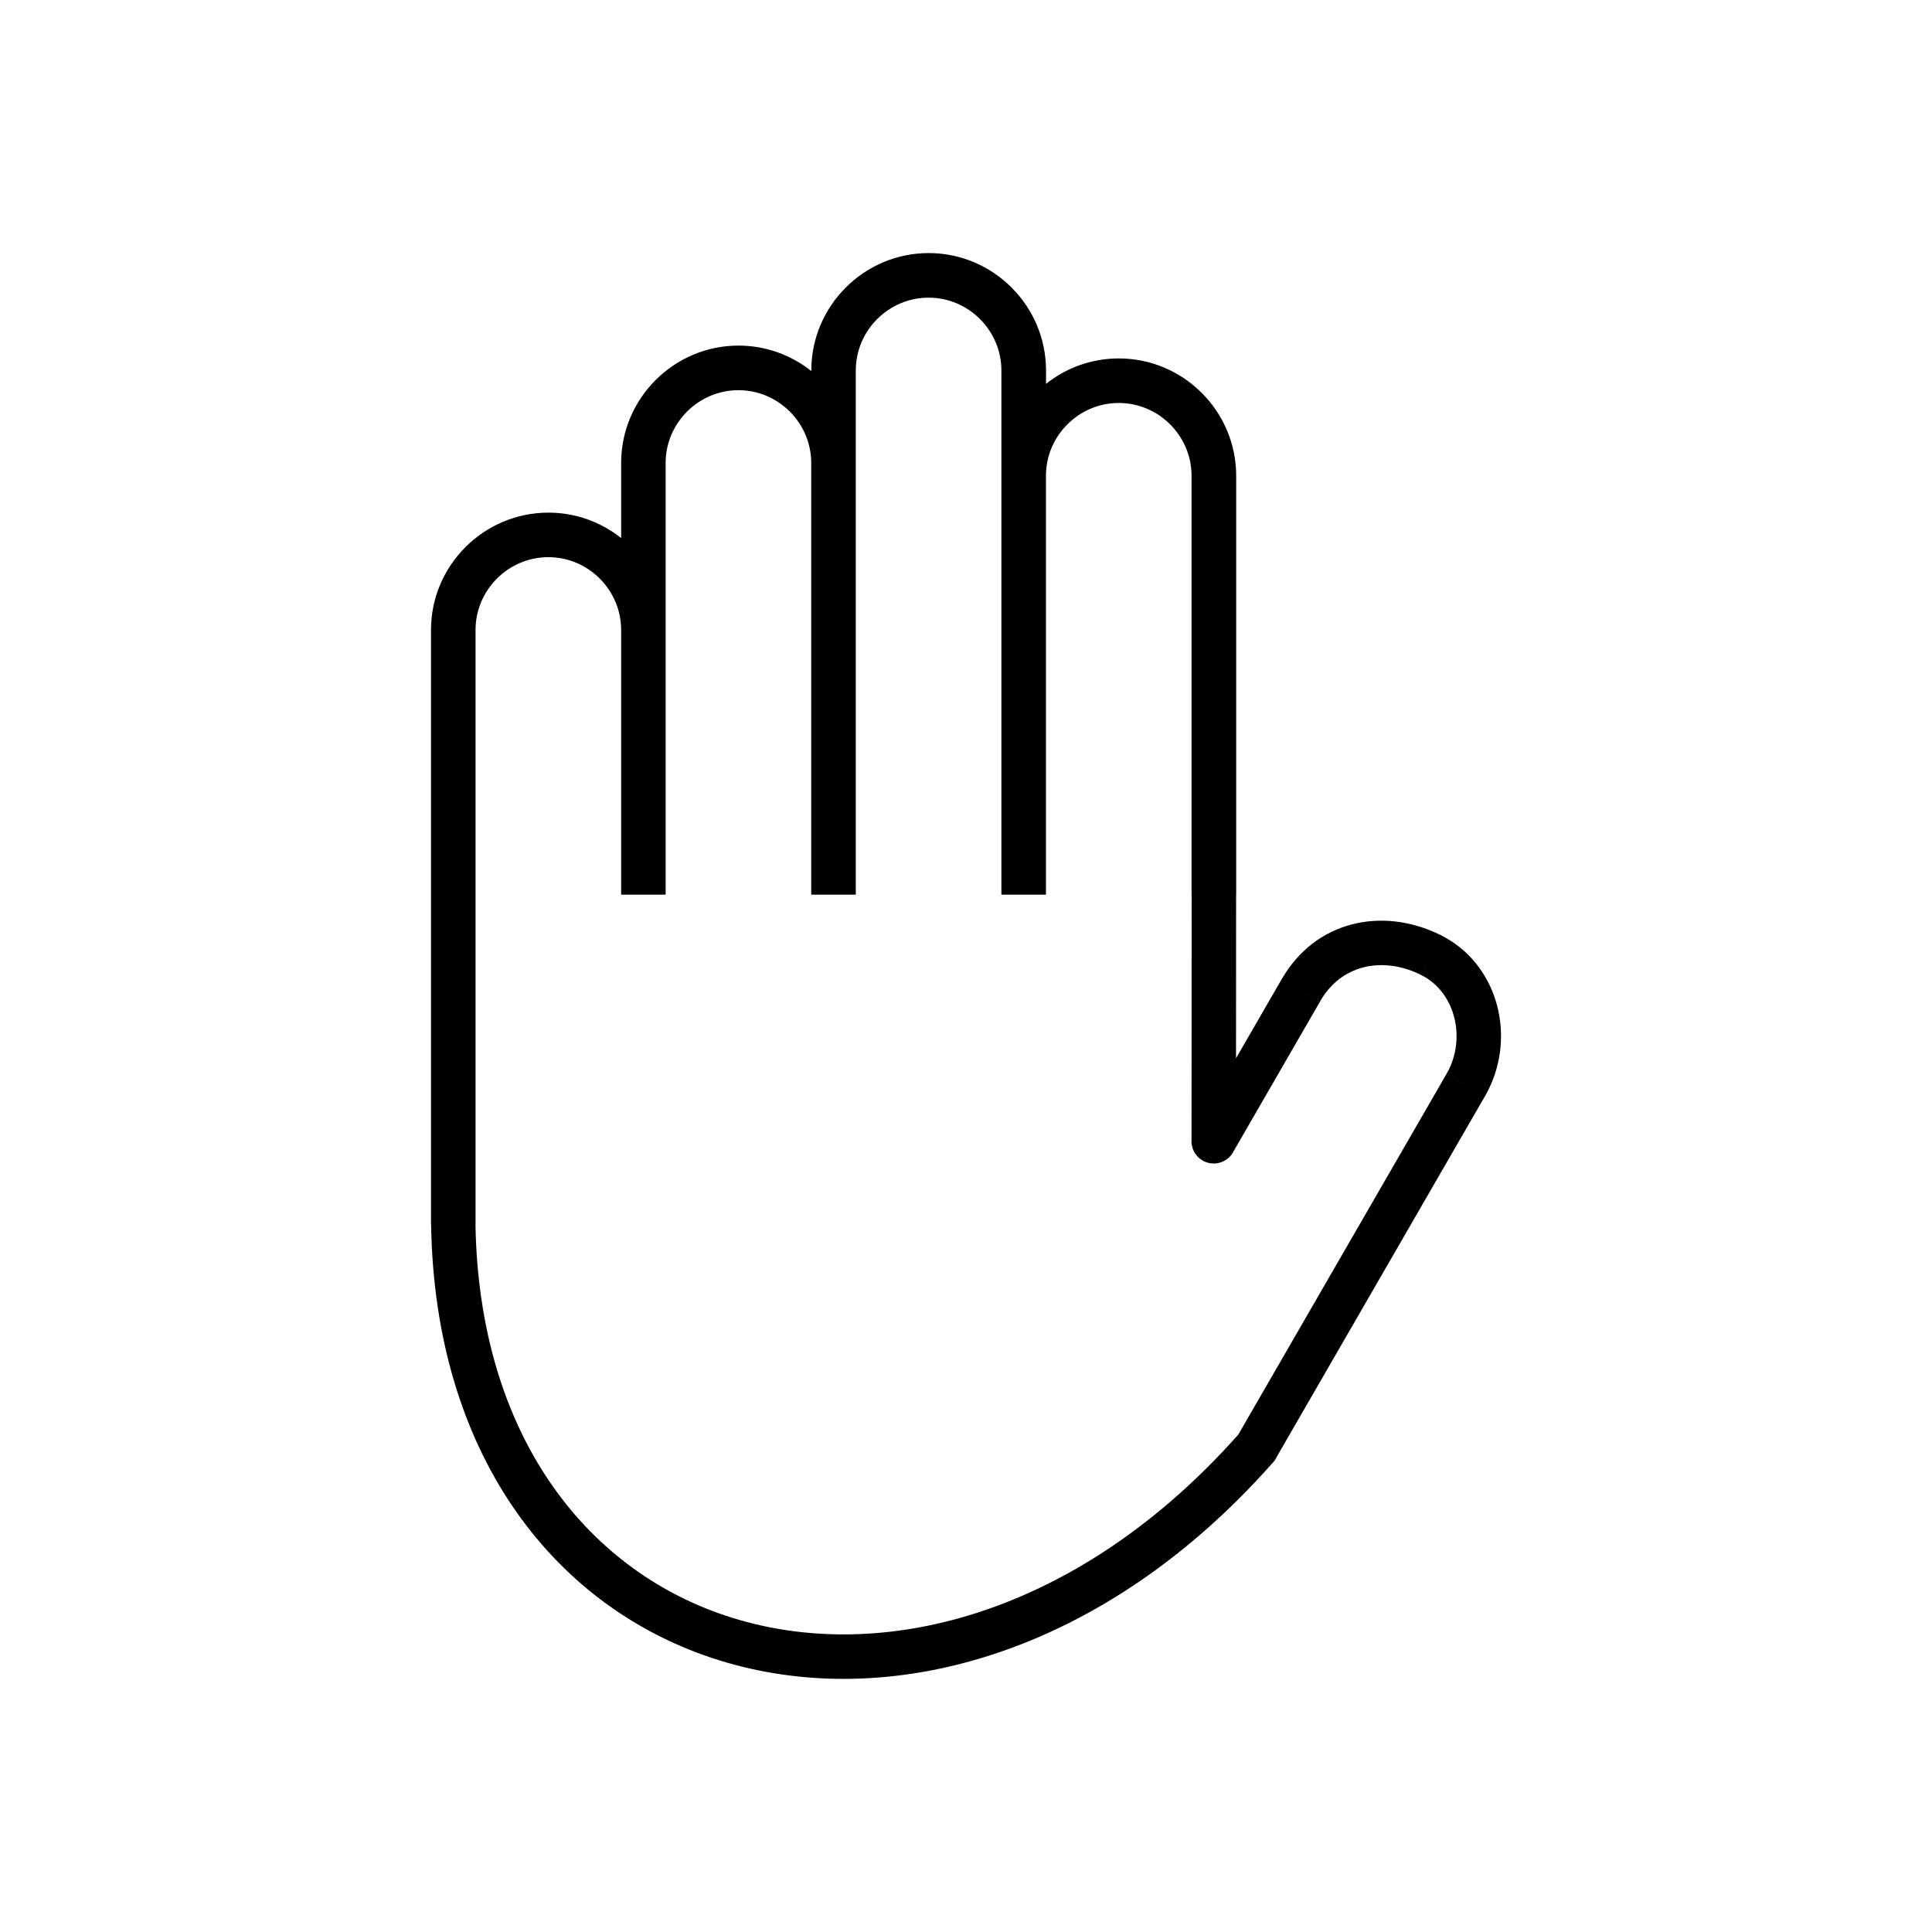 <?xml version="1.0" encoding="UTF-8"?>
<!-- Uploaded to: ICON Repo, www.svgrepo.com, Generator: ICON Repo Mixer Tools -->
<svg fill="#000000" width="800px" height="800px" version="1.1" viewBox="144 144 512 512" xmlns="http://www.w3.org/2000/svg">
 <path d="m308.61 381.09v-70.141c0-5.297-2.172-10.121-5.672-13.621s-8.32-5.672-13.621-5.672c-5.297 0-10.121 2.172-13.621 5.672s-5.672 8.32-5.672 13.621v157.3c0 0.137-0.004 0.27-0.016 0.402 0.492 27.539 7.688 50.297 19.449 67.73 11.75 17.418 28.094 29.535 46.852 35.793 18.875 6.297 40.258 6.695 61.957 0.637 25.363-7.086 51.141-22.996 73.898-48.633l55.184-95.582 5.098 2.93-5.113-2.953c0.062-0.109 0.129-0.215 0.199-0.32 0.164-0.285 0.285-0.52 0.375-0.695 2.207-4.418 2.641-9.465 1.457-14.023-1.152-4.426-3.836-8.355-7.891-10.695-0.086-0.051-0.375-0.199-0.875-0.449l2.629-5.281-2.641 5.281c-0.148-0.074-0.289-0.152-0.426-0.238-5.031-2.402-10.344-3-15.062-1.734-4.477 1.199-8.473 4.129-11.191 8.84l-5.098-2.93 5.113 2.953c-0.066 0.117-0.141 0.23-0.215 0.344l-22.953 39.754 0.012 0.008c-1.629 2.824-5.242 3.793-8.066 2.16-2.059-1.188-3.129-3.43-2.93-5.648l0.027-64.812h-0.023v-111c0-5.297-2.172-10.121-5.672-13.621s-8.32-5.672-13.621-5.672c-5.297 0-10.121 2.172-13.621 5.672s-5.672 8.32-5.672 13.621v111h-11.809v-138.91c0-5.297-2.172-10.121-5.672-13.621s-8.32-5.672-13.621-5.672c-5.297 0-10.121 2.172-13.621 5.672s-5.672 8.32-5.672 13.621v138.92h-11.809v-114.4c0-5.297-2.172-10.121-5.672-13.621s-8.32-5.672-13.621-5.672c-5.297 0-10.121 2.172-13.621 5.672s-5.672 8.32-5.672 13.621v114.4h-11.809zm-19.293-101.24c7.273 0 13.984 2.527 19.293 6.742v-19.906c0-8.559 3.496-16.336 9.133-21.969 5.633-5.633 13.41-9.133 21.969-9.133 7.273 0 13.984 2.527 19.293 6.742v-0.16c0-8.559 3.496-16.336 9.133-21.969 5.633-5.633 13.41-9.133 21.969-9.133 8.559 0 16.336 3.496 21.969 9.133 5.633 5.633 9.133 13.41 9.133 21.969v3.562c5.309-4.215 12.016-6.742 19.293-6.742 8.559 0 16.336 3.496 21.969 9.133 5.633 5.633 9.133 13.41 9.133 21.969v111h-0.023l-0.02 43.363 11.961-20.715c0.059-0.121 0.121-0.238 0.188-0.355l0.012 0.008 0.004-0.008 0.012 0.004c4.406-7.621 10.949-12.383 18.332-14.359 7.422-1.988 15.637-1.105 23.266 2.562 0.184 0.07 0.367 0.148 0.547 0.242l-0.004 0.004c0.301 0.152 0.797 0.426 1.469 0.812 6.957 4.016 11.52 10.594 13.426 17.938 1.875 7.211 1.18 15.211-2.332 22.234-0.23 0.461-0.445 0.875-0.641 1.23-0.07 0.145-0.145 0.289-0.227 0.434l-0.012-0.008-0.004 0.008-0.012-0.004-55.215 95.633c-0.234 0.516-0.551 1.008-0.945 1.457l-4.426-3.906 4.406 3.898c-24.438 27.684-52.355 44.902-79.949 52.609-23.984 6.699-47.742 6.215-68.832-0.82-21.207-7.074-39.656-20.738-52.895-40.359-12.957-19.207-20.887-44.117-21.434-74.098-0.023-0.207-0.035-0.418-0.035-0.633v-157.3c0-8.559 3.496-16.336 9.133-21.969 5.633-5.633 13.41-9.133 21.969-9.133z"/>
</svg>